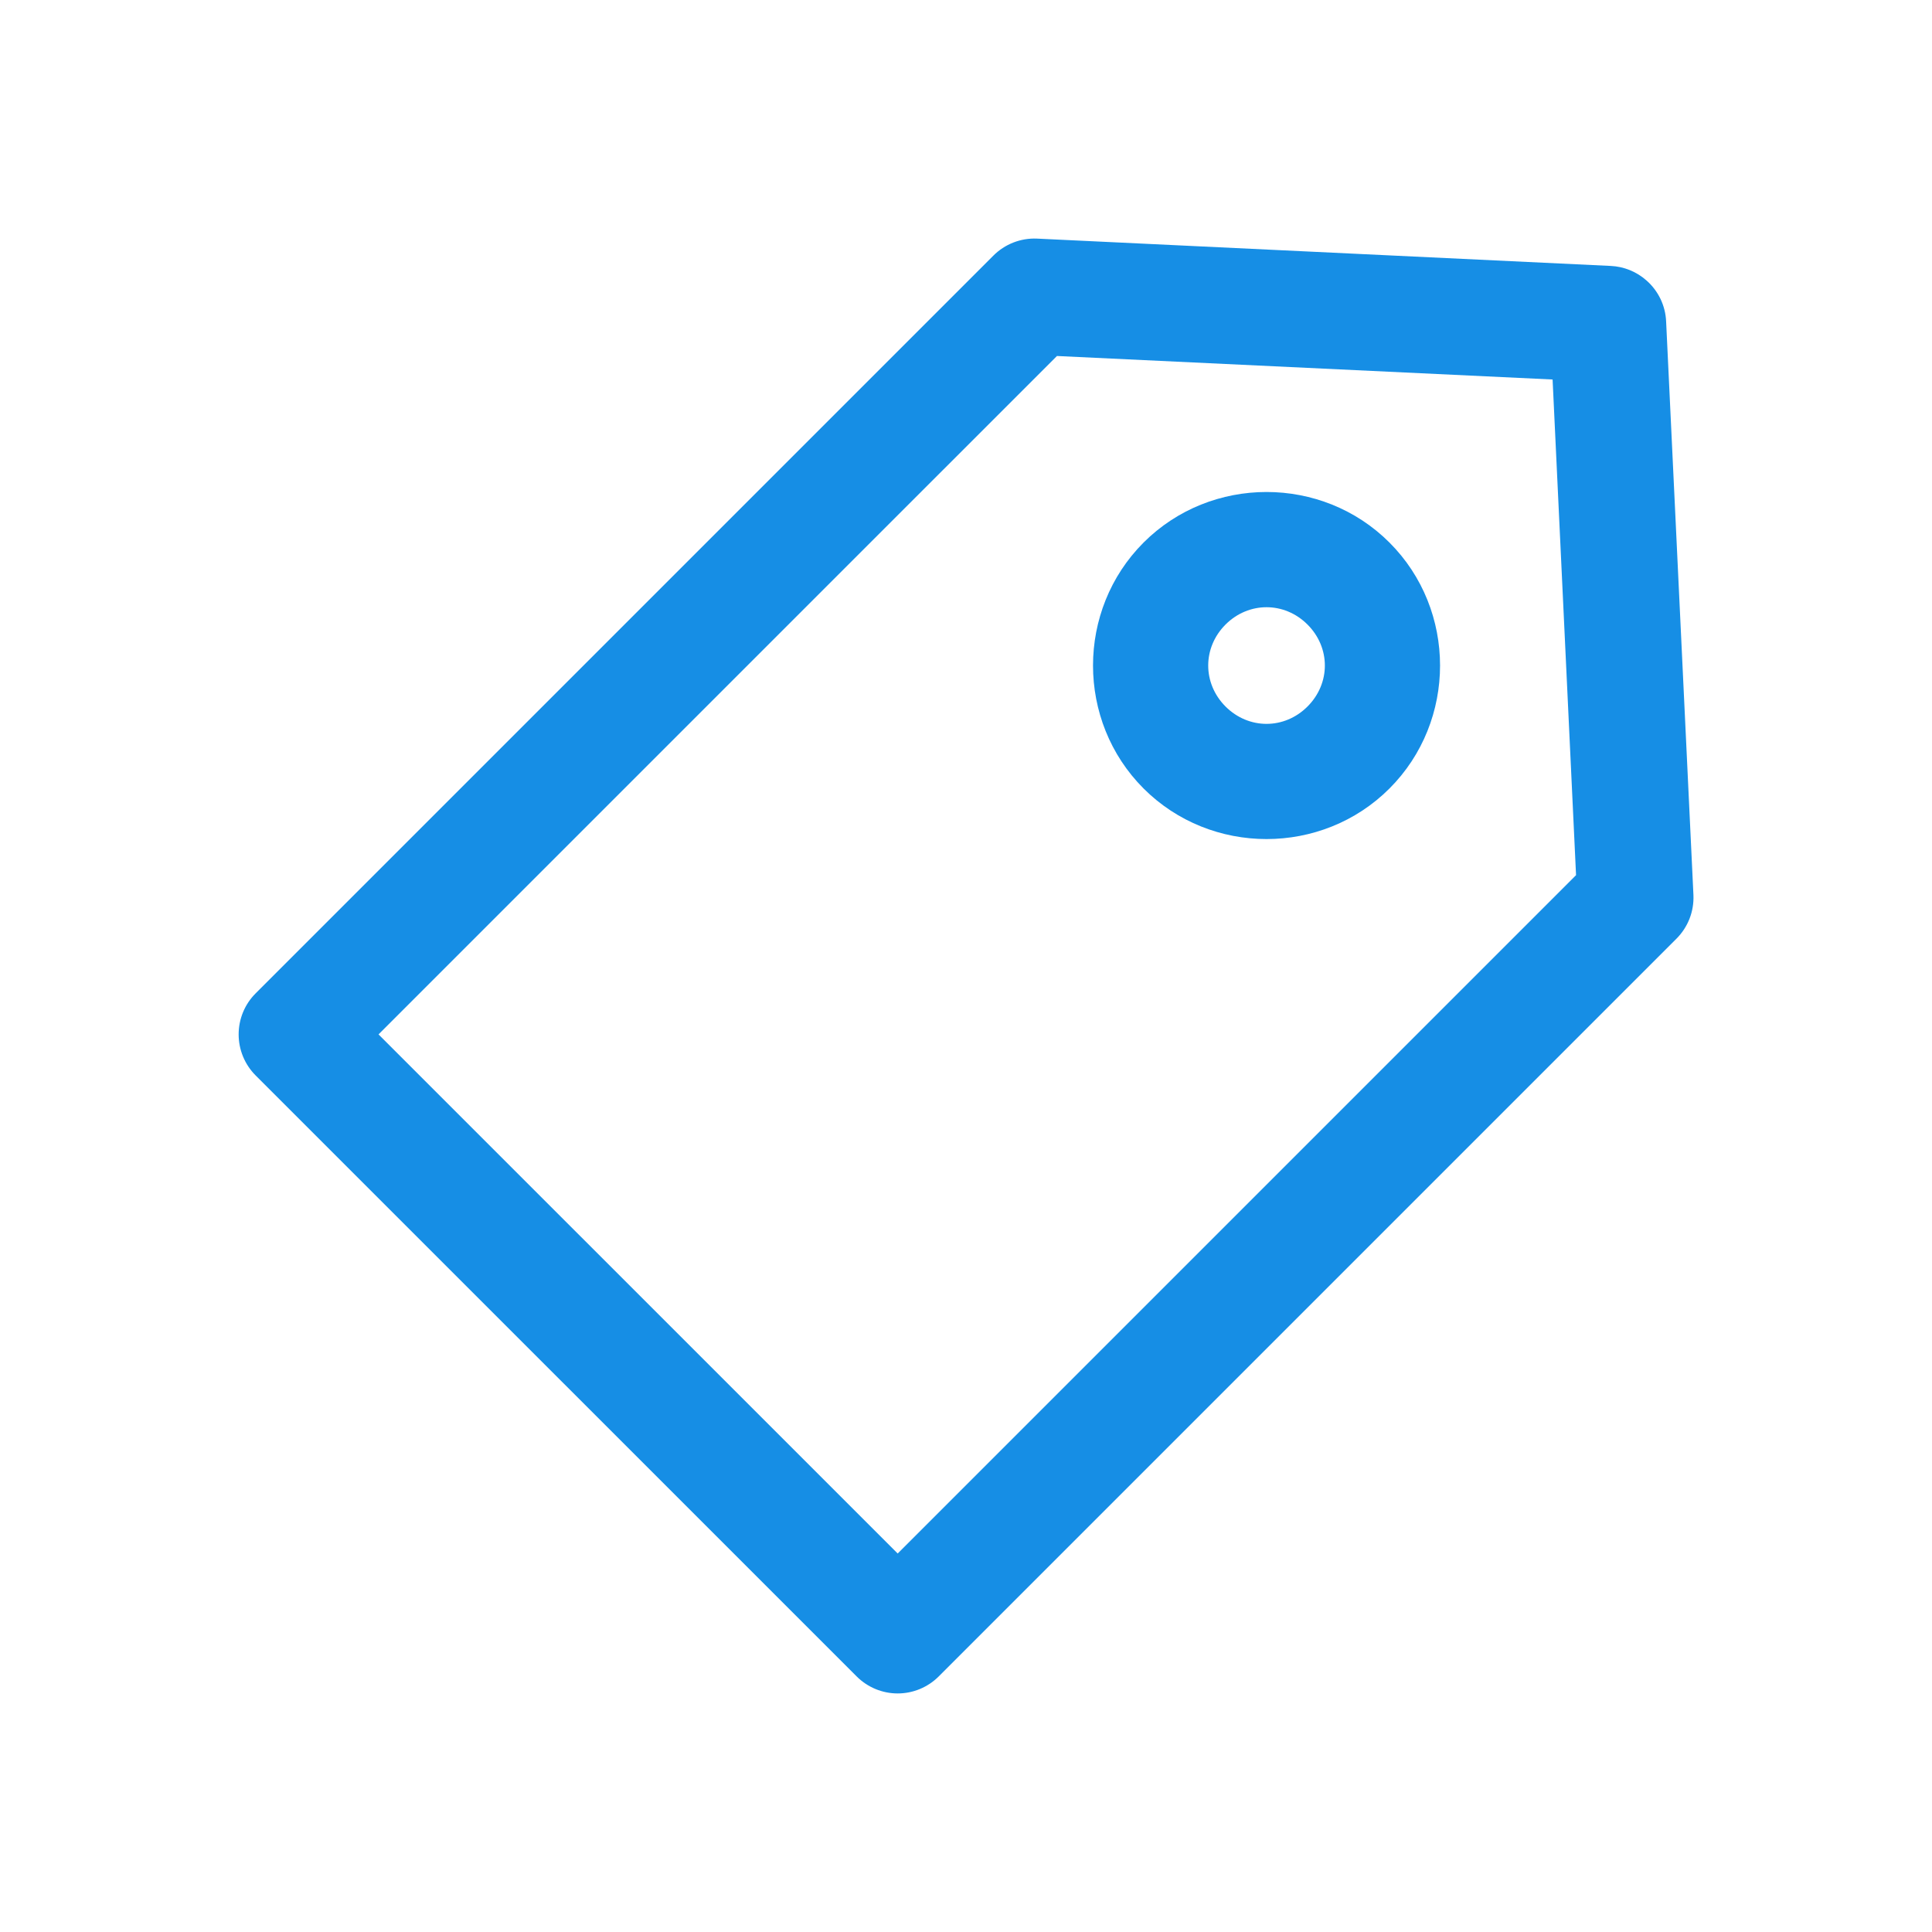 <svg width="42" height="42" viewBox="0 0 42 42" fill="none" xmlns="http://www.w3.org/2000/svg">
<path d="M35.793 6.097C35.577 5.905 35.302 5.794 35.014 5.781L22.54 5.187C22.365 5.18 22.191 5.209 22.028 5.273C21.865 5.337 21.717 5.434 21.594 5.558L5.556 21.596C5.32 21.832 5.188 22.152 5.188 22.487C5.188 22.821 5.32 23.141 5.556 23.378L18.624 36.445C18.86 36.681 19.181 36.814 19.515 36.814C19.849 36.814 20.169 36.681 20.406 36.445L36.443 20.408C36.567 20.284 36.664 20.137 36.728 19.974C36.792 19.811 36.821 19.636 36.814 19.461L36.22 6.988C36.213 6.818 36.171 6.652 36.098 6.499C36.024 6.346 35.921 6.209 35.793 6.097ZM33.752 8.25L34.262 19.025L19.515 33.772L8.229 22.487L22.977 7.739L33.752 8.25ZM30.206 11.795C28.741 10.329 26.326 10.329 24.86 11.795C23.395 13.261 23.395 15.675 24.86 17.141C26.326 18.607 28.741 18.607 30.206 17.141C31.672 15.675 31.672 13.261 30.206 11.795ZM28.424 13.577C28.927 14.08 28.927 14.856 28.424 15.359C27.922 15.862 27.145 15.862 26.642 15.359C26.14 14.856 26.14 14.08 26.642 13.577C27.145 13.075 27.922 13.075 28.424 13.577Z" fill="#168EE5"/>
</svg>
